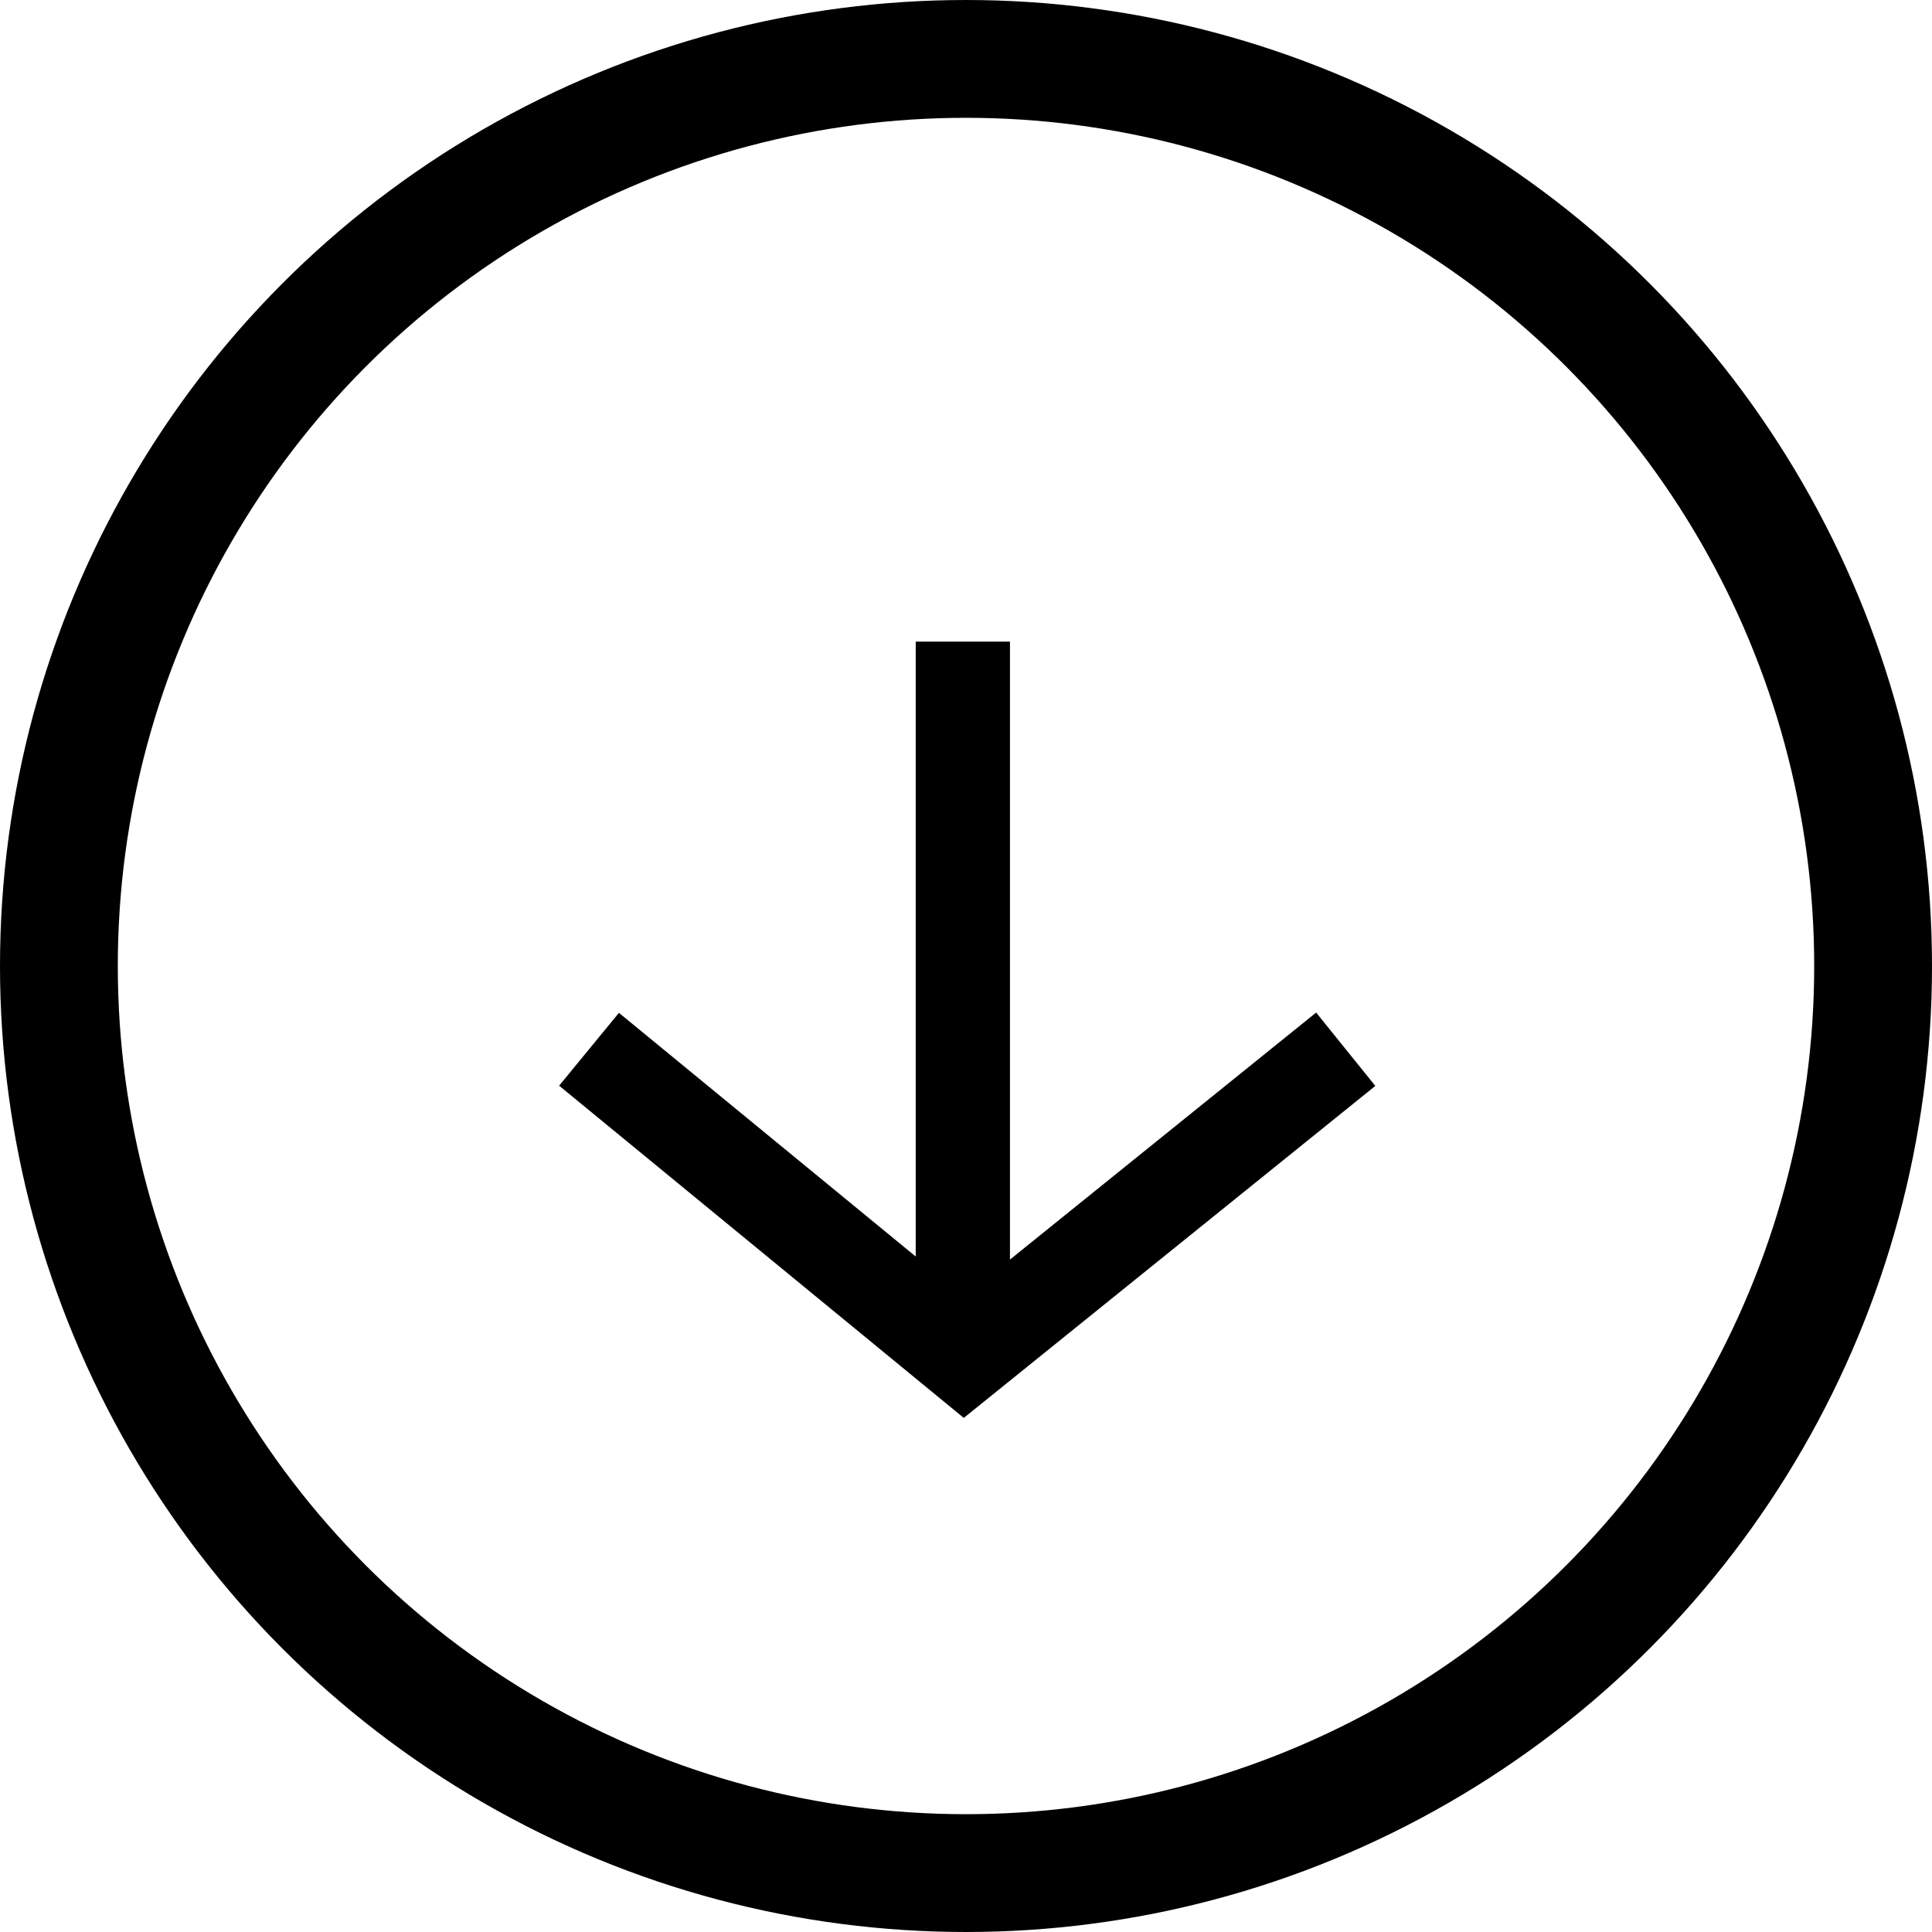 <svg xmlns="http://www.w3.org/2000/svg" width="82" height="82" viewBox="0 0 82 82">
  <g id="Group_32" data-name="Group 32" transform="translate(-169 -589)">
    <g id="Ellipse_2" data-name="Ellipse 2" transform="translate(169 589)" fill="none" stroke="#000" stroke-width="5">
      <circle cx="41" cy="41" r="41" stroke="none"/>
      <circle cx="41" cy="41" r="38.5" fill="none"/>
    </g>
    <g id="Group_4" data-name="Group 4" transform="translate(-609.108 -250.267)">
      <line id="Line_1" data-name="Line 1" y2="30.535" transform="translate(818.974 866.5)" fill="none" stroke="#000" stroke-width="4"/>
      <path id="Path_1" data-name="Path 1" d="M803.108,877.832,819.025,890.9l16.2-13.069" transform="translate(0 5.969)" fill="none" stroke="#000" stroke-width="4"/>
    </g>
  </g>
</svg>
